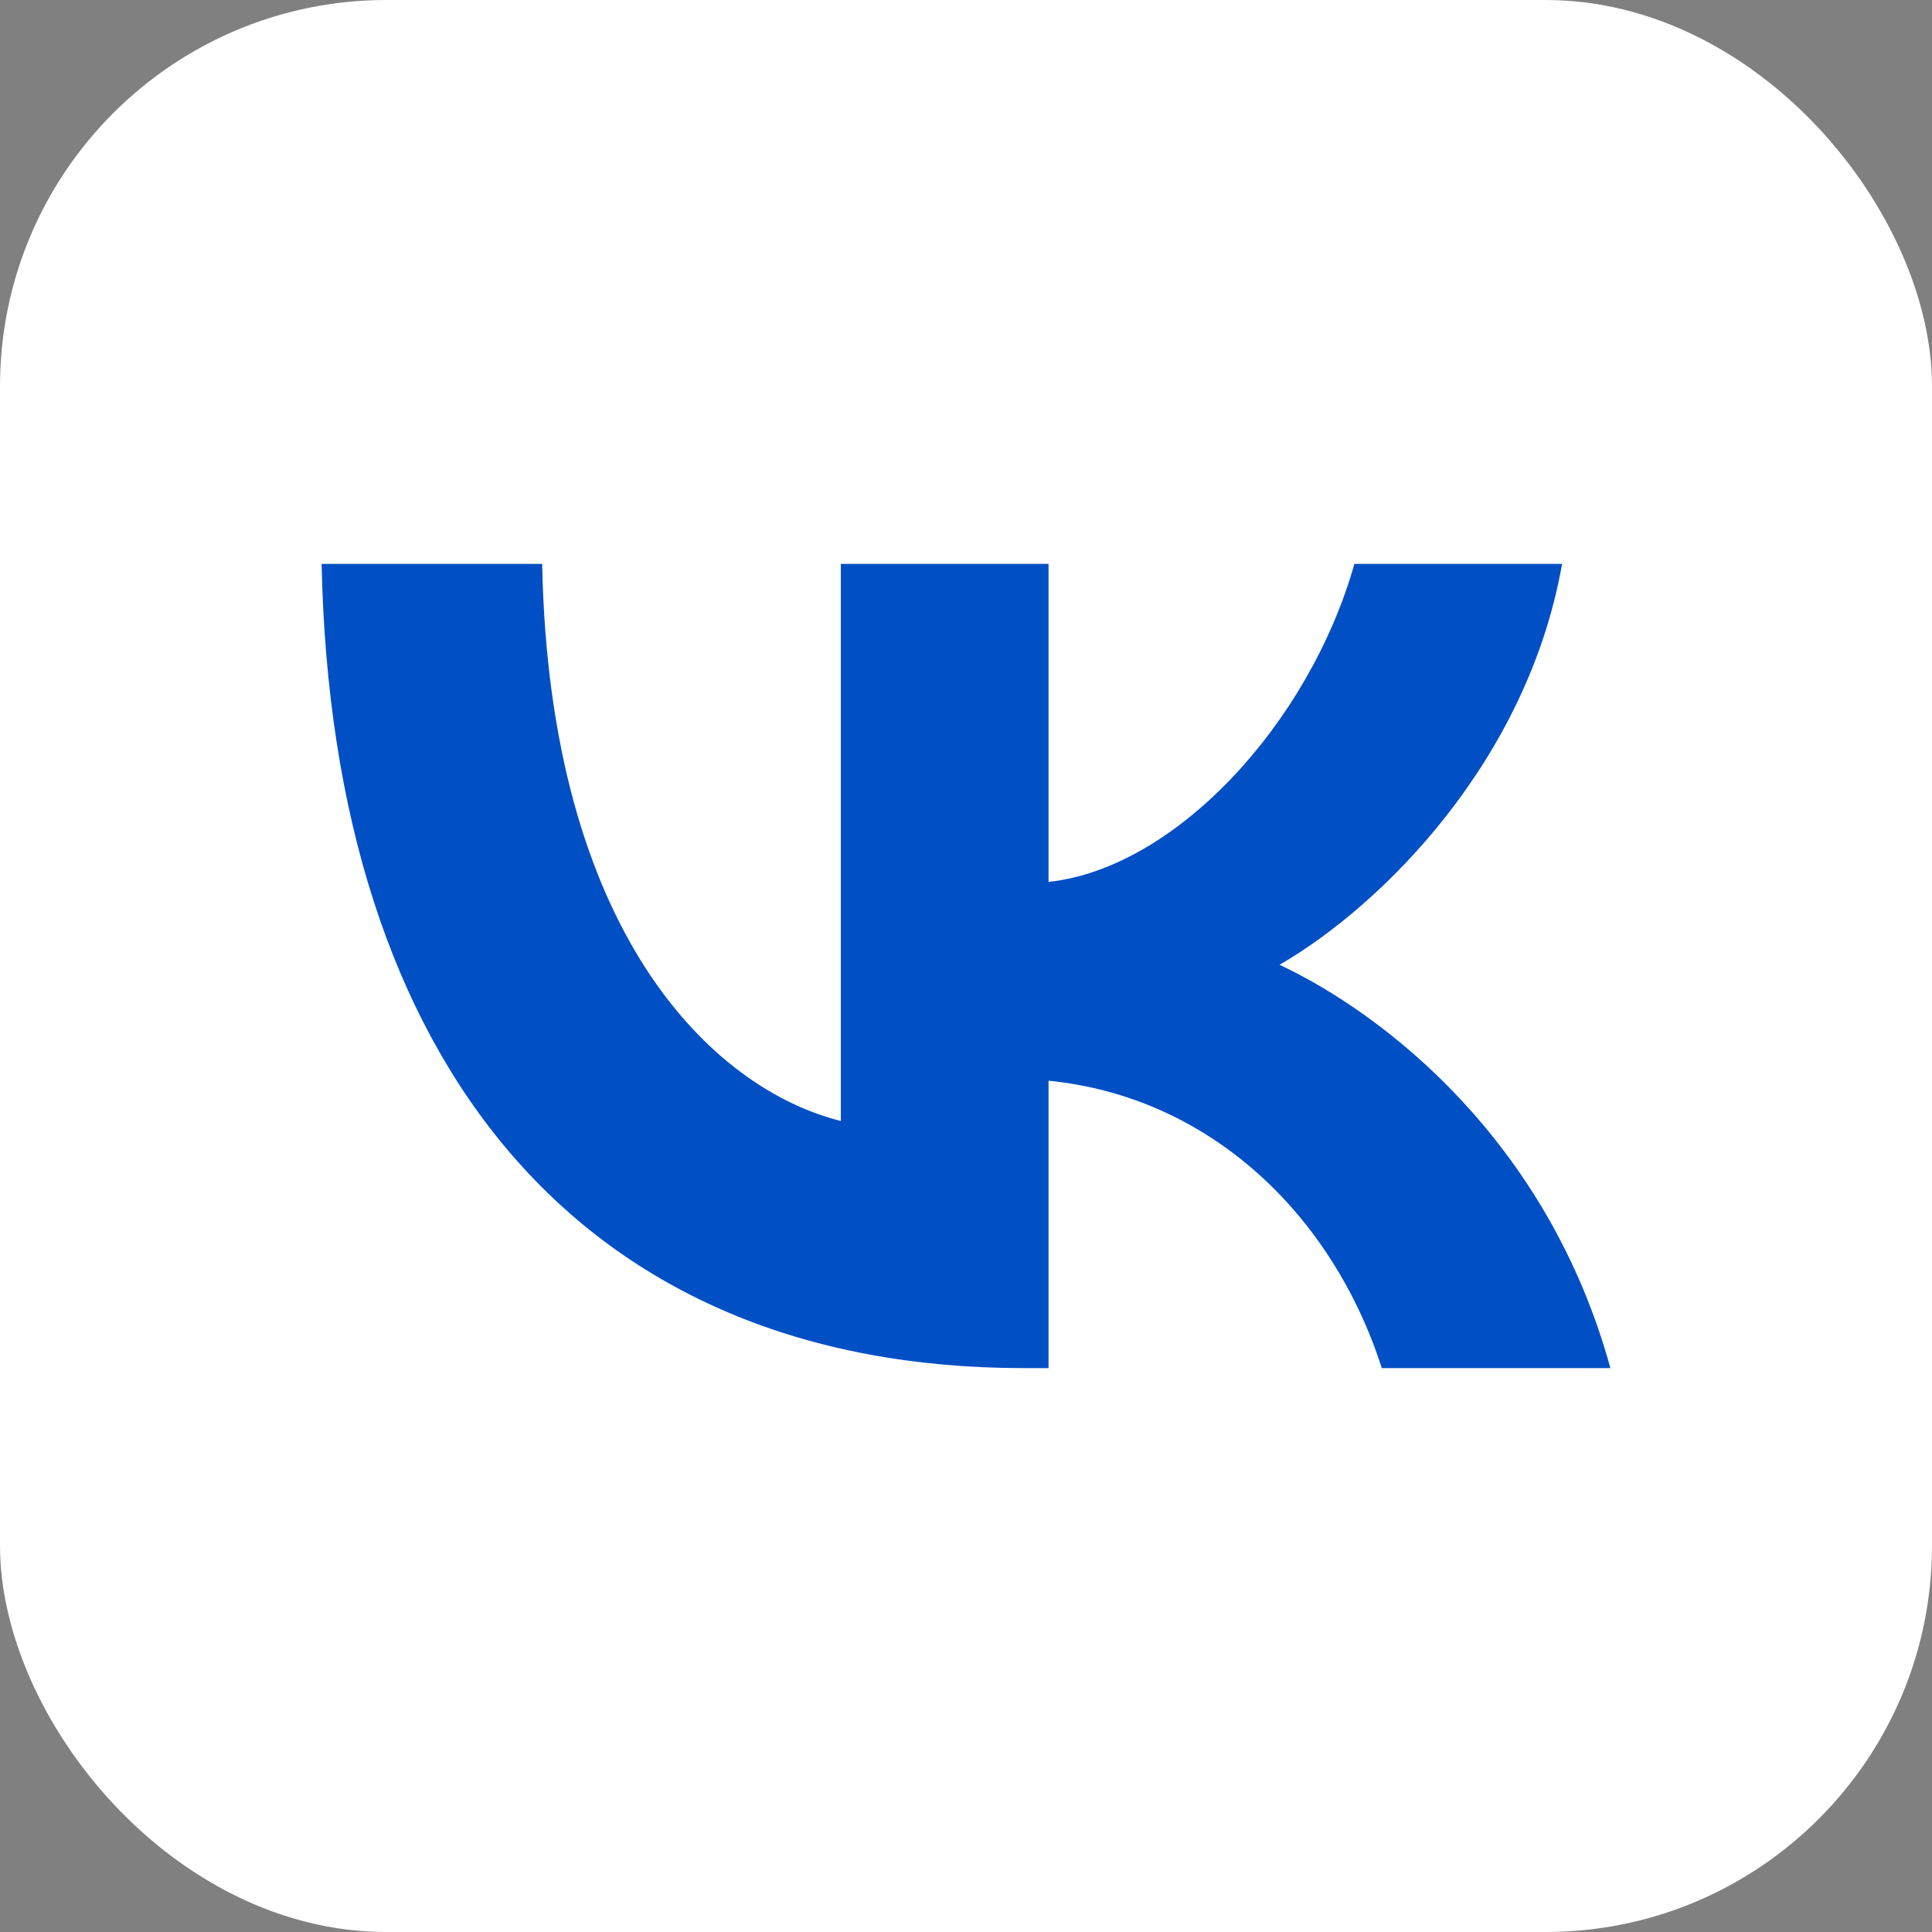 <svg width="32" height="32" viewBox="0 0 32 32" fill="none" xmlns="http://www.w3.org/2000/svg">
<rect x="0" y="0" width="32" height="32" fill="#808080" stroke="none"/>
<rect width="32" height="32" rx="6.4" fill="white"/>
<path d="M16.953 22.66C9.66 22.66 5.5 17.66 5.327 9.34H8.98C9.1 15.447 11.793 18.033 13.927 18.567V9.34H17.367V14.607C19.473 14.38 21.686 11.98 22.433 9.34H25.873C25.3 12.593 22.9 14.993 21.193 15.98C22.9 16.78 25.633 18.873 26.673 22.66H22.887C22.073 20.127 20.047 18.166 17.367 17.9V22.66H16.953Z" fill="#004FC5"/>
</svg>
